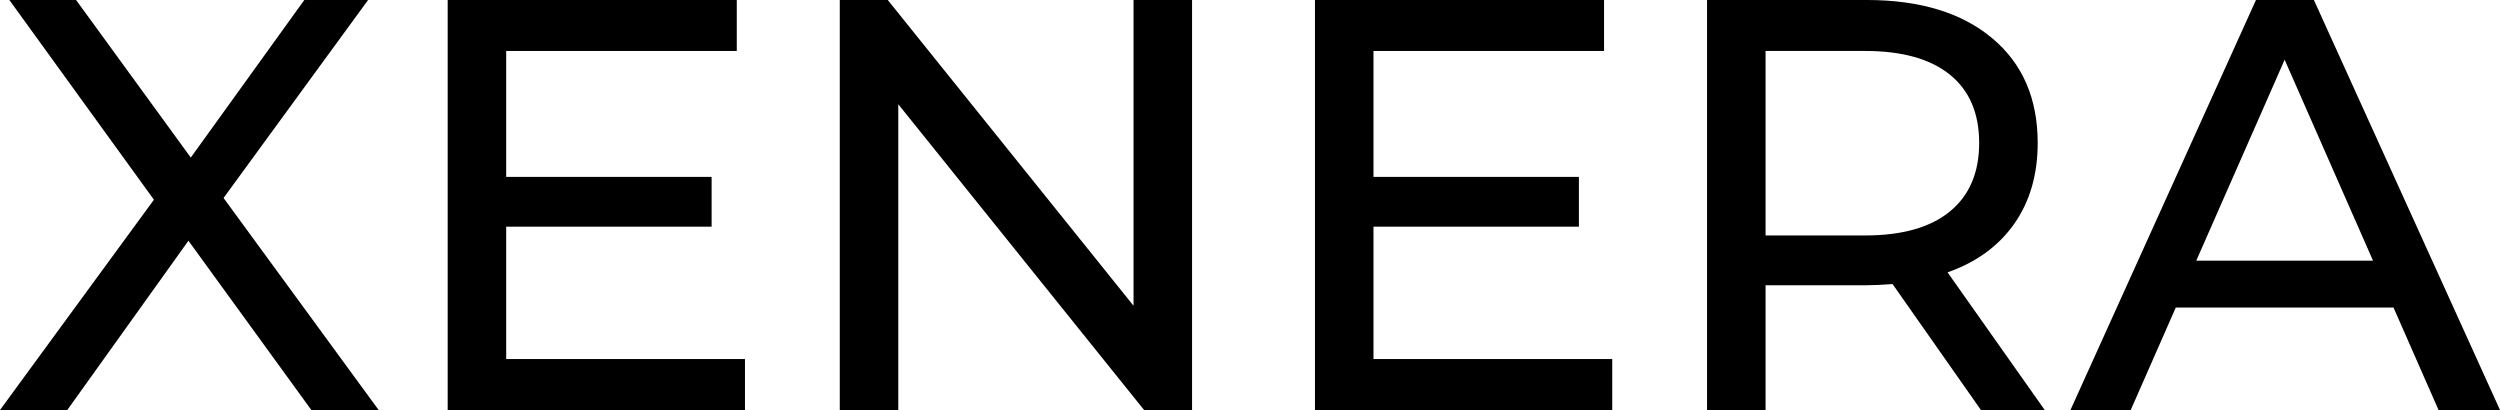 <?xml version="1.0" encoding="UTF-8"?>
<svg width="250px" height="41px" viewBox="0 0 250 41" version="1.1" xmlns="http://www.w3.org/2000/svg" xmlns:xlink="http://www.w3.org/1999/xlink">
    <title>xenera/logo/xenera_principal</title>
    <g id="xenera/logo/xenera_principal" stroke="none" stroke-width="1" fill="none" fill-rule="evenodd">
        <g id="XENERA" fill="#000000" fill-rule="nonzero">
            <polygon id="Path" points="31.133 41 18.844 24.073 6.73 41 0 41 15.391 19.973 0.936 0 7.608 0 19.078 15.756 30.431 0 36.809 0 22.355 19.797 37.863 41"></polygon>
            <polygon id="Path" points="74.497 35.904 74.497 41 44.768 41 44.768 0 73.677 0 73.677 5.096 50.62 5.096 50.62 17.689 71.161 17.689 71.161 22.667 50.62 22.667 50.62 35.904"></polygon>
            <polygon id="Path" points="119.206 0 119.206 41 114.408 41 89.829 10.426 89.829 41 83.977 41 83.977 0 88.776 0 113.354 30.574 113.354 0"></polygon>
            <polygon id="Path" points="161.224 35.904 161.224 41 131.496 41 131.496 0 160.405 0 160.405 5.096 137.348 5.096 137.348 17.689 157.889 17.689 157.889 22.667 137.348 22.667 137.348 35.904"></polygon>
            <path d="M198.092,41 L189.256,28.407 C188.163,28.485 187.305,28.524 186.681,28.524 L176.557,28.524 L176.557,41 L170.705,41 L170.705,0 L186.681,0 C191.987,0 196.161,1.269 199.204,3.807 C202.247,6.345 203.769,9.84 203.769,14.291 C203.769,17.454 202.988,20.149 201.428,22.374 C199.867,24.6 197.644,26.22 194.757,27.236 L204.471,41 L198.092,41 Z M186.505,23.546 C190.211,23.546 193.04,22.745 194.991,21.144 C196.941,19.543 197.917,17.259 197.917,14.291 C197.917,11.324 196.941,9.049 194.991,7.468 C193.04,5.886 190.211,5.096 186.505,5.096 L176.557,5.096 L176.557,23.546 L186.505,23.546 Z" id="Shape"></path>
            <path d="M239.349,30.75 L217.58,30.75 L213.074,41 L207.046,41 L225.597,0 L231.39,0 L250,41 L243.855,41 L239.349,30.75 Z M237.301,26.064 L228.464,5.974 L219.628,26.064 L237.301,26.064 Z" id="Shape"></path>
        </g>
    </g>
</svg>